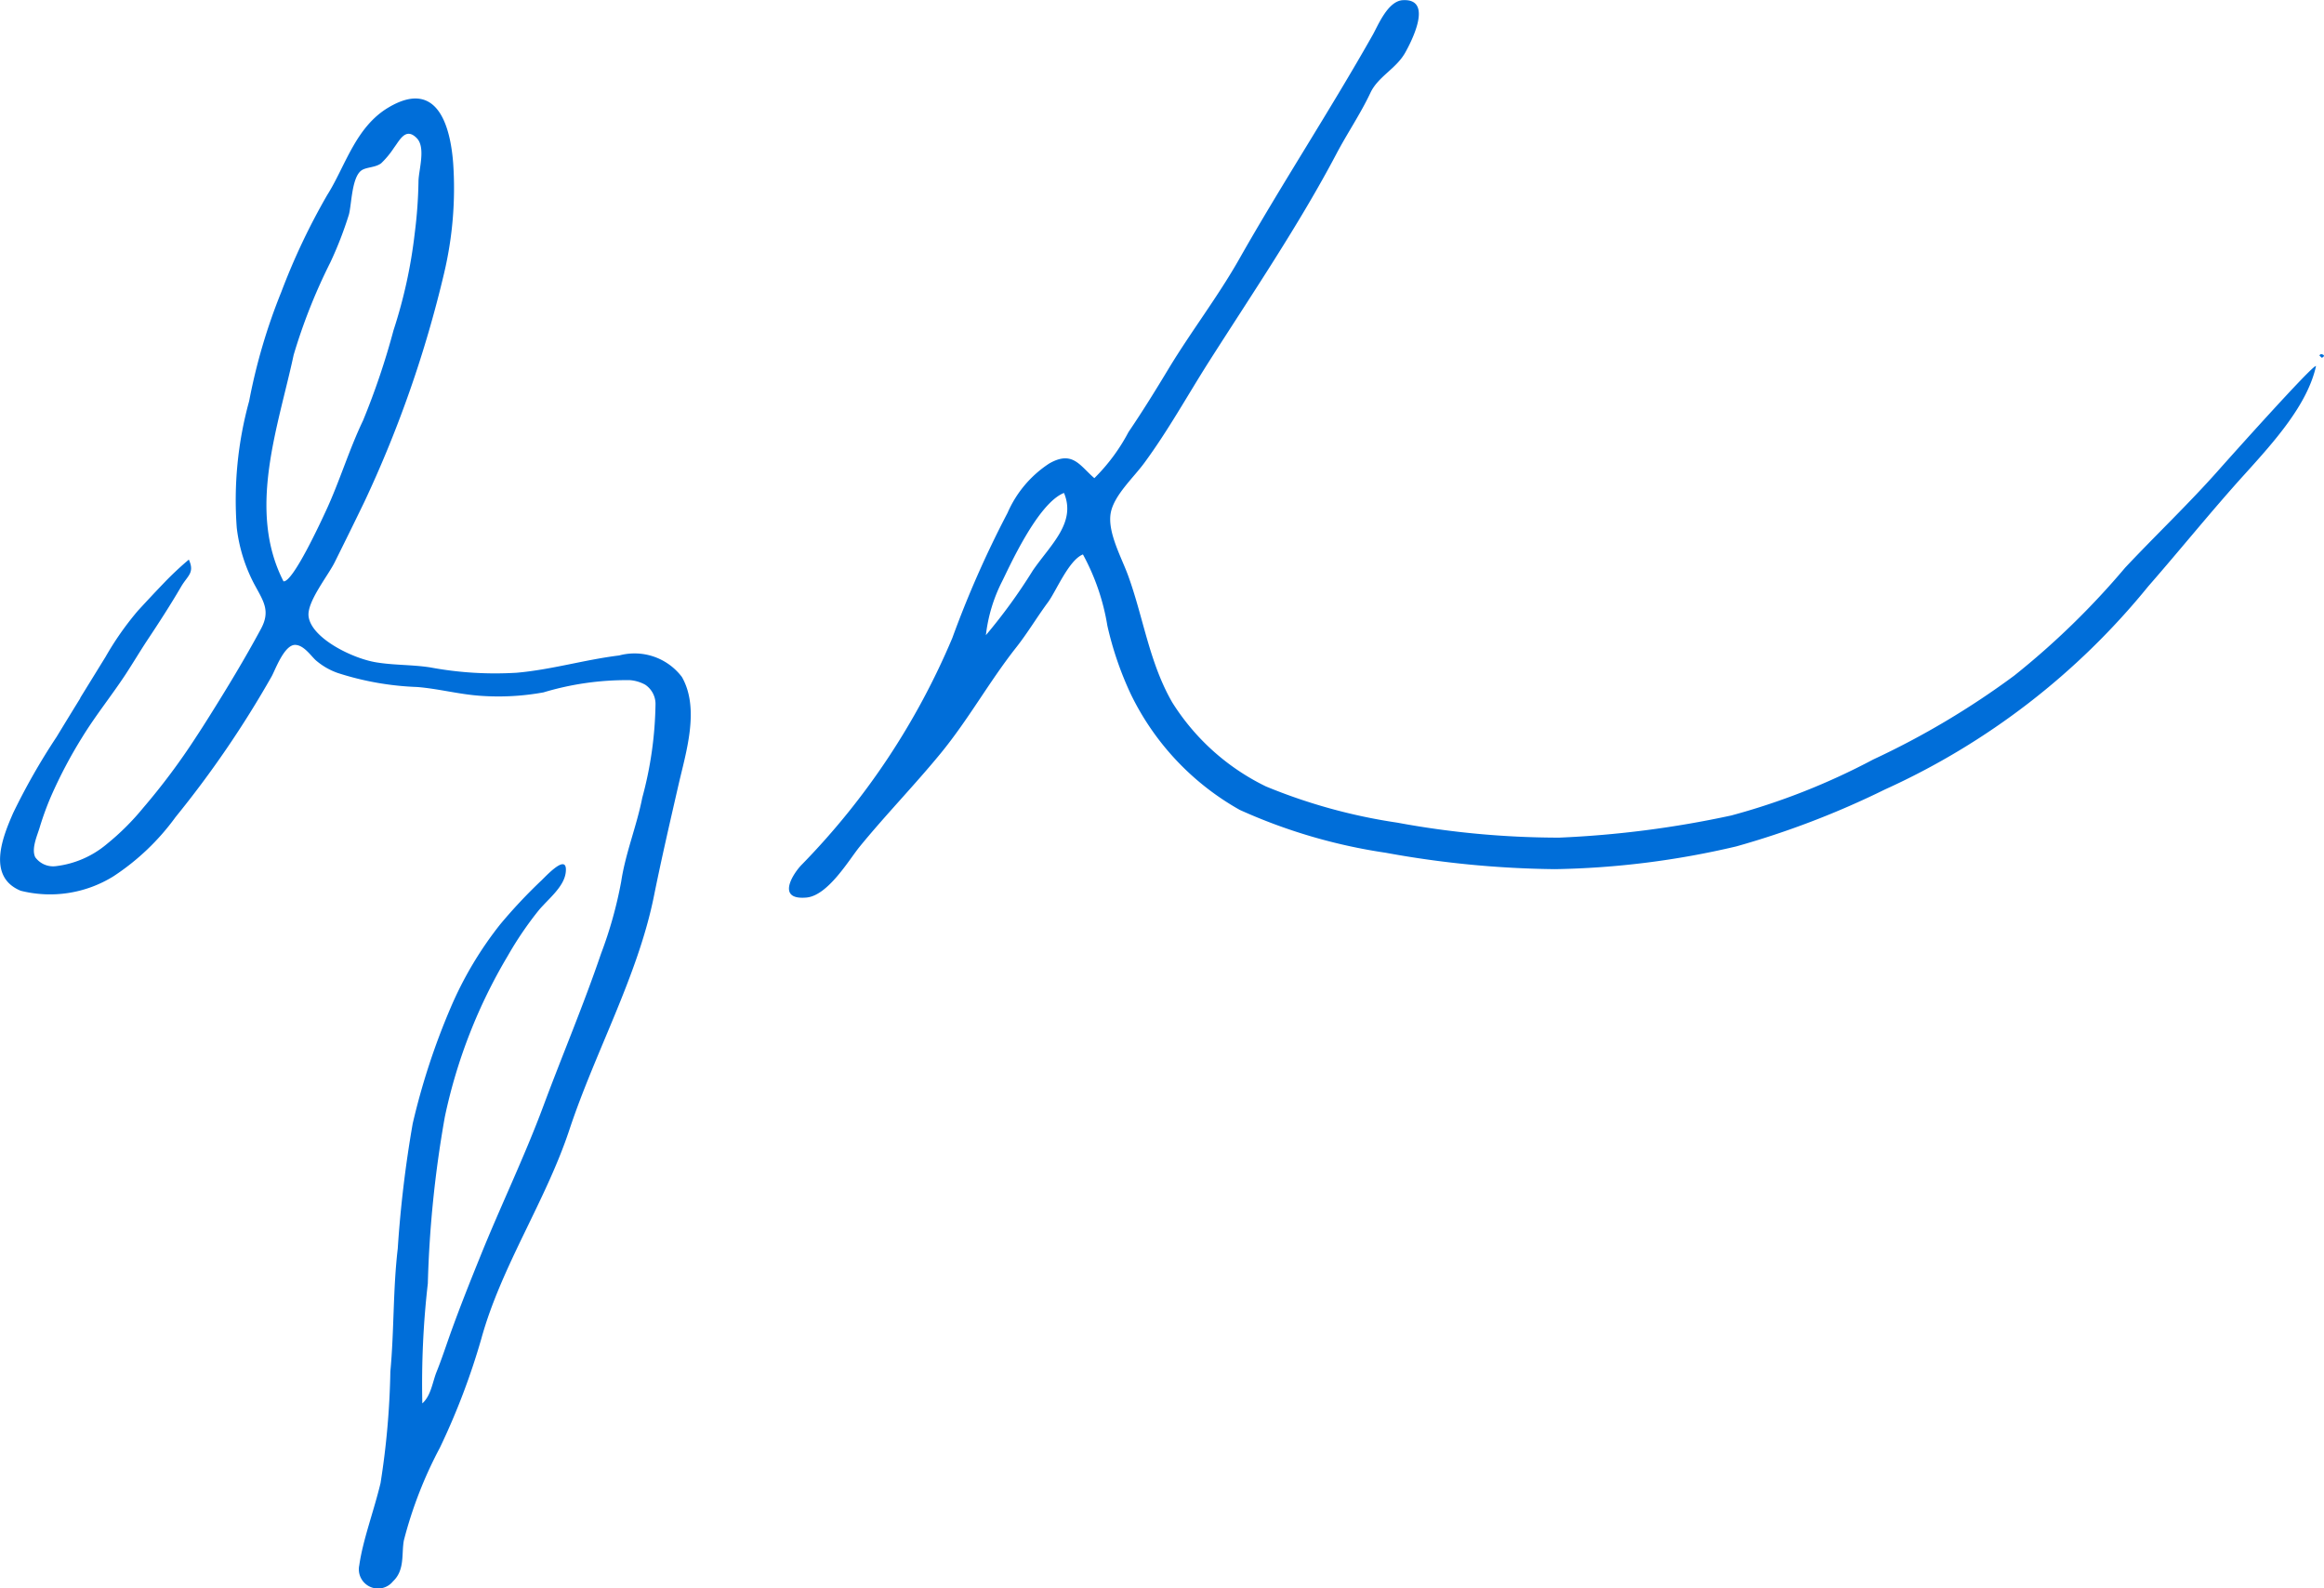 <svg xmlns="http://www.w3.org/2000/svg" width="102.122" height="69.78" viewBox="0 0 102.122 69.78">
  <path id="Path_5782" data-name="Path 5782" d="M1382.859,317.3q.556-.9,1.115-1.808a13.254,13.254,0,0,1,1.414-2.017c.376-.409.756-.817,1.144-1.22a13.976,13.976,0,0,1,1.1-1.033c.267.589-.055.7-.342,1.194-.467.8-.978,1.59-1.5,2.373-.328.5-.625,1-.953,1.5-.608.919-1.316,1.8-1.89,2.737a20.493,20.493,0,0,0-1.372,2.6,12.9,12.9,0,0,0-.5,1.373c-.111.366-.37.931-.192,1.3a.972.972,0,0,0,.89.394,4.249,4.249,0,0,0,2.257-.975,10.983,10.983,0,0,0,1.594-1.586,29,29,0,0,0,2.322-3.109c.193-.292.381-.587.567-.883.8-1.273,1.575-2.551,2.289-3.876.436-.811.094-1.233-.314-2a7.08,7.08,0,0,1-.75-2.437,16.361,16.361,0,0,1,.544-5.568,25.464,25.464,0,0,1,1.415-4.8,28.859,28.859,0,0,1,2.017-4.257c.789-1.245,1.238-2.989,2.7-3.849,2.3-1.361,2.737,1.183,2.834,2.462a16.177,16.177,0,0,1-.4,4.827,51.21,51.21,0,0,1-3.5,10.038q-.647,1.336-1.309,2.664c-.3.6-1.225,1.739-1.145,2.372.117.953,1.912,1.847,2.969,2.02.782.131,1.592.1,2.378.223a15.569,15.569,0,0,0,3.8.234c1.537-.136,2.979-.572,4.5-.759a2.608,2.608,0,0,1,2.757.945c.8,1.4.172,3.331-.156,4.77-.373,1.629-.745,3.234-1.076,4.874-.709,3.5-2.579,6.83-3.712,10.25-1.04,3.137-2.989,5.994-3.867,9.172a30.694,30.694,0,0,1-1.825,4.8,18.428,18.428,0,0,0-1.581,4.068c-.111.587.054,1.3-.478,1.8a.843.843,0,0,1-1.481-.708c.156-1.108.641-2.382.934-3.609a35.072,35.072,0,0,0,.431-4.9c.169-1.789.113-3.607.325-5.4a51.53,51.53,0,0,1,.657-5.494,30.433,30.433,0,0,1,1.659-5.073,16.012,16.012,0,0,1,2.187-3.682,22.539,22.539,0,0,1,1.822-1.939c.339-.339,1.144-1.17,1.058-.356-.067.641-.747,1.159-1.177,1.665a15.278,15.278,0,0,0-1.368,2.009,23.149,23.149,0,0,0-2.768,7.076,49.03,49.03,0,0,0-.748,7.322,38.691,38.691,0,0,0-.242,5.27c.381-.336.45-.942.62-1.369.242-.6.439-1.214.659-1.823.392-1.083.812-2.14,1.248-3.215.9-2.24,1.961-4.418,2.8-6.679.829-2.226,1.764-4.432,2.526-6.672a18.353,18.353,0,0,0,.886-3.17c.189-1.251.682-2.439.925-3.678a16.5,16.5,0,0,0,.583-4.132,1.022,1.022,0,0,0-.453-.837,1.663,1.663,0,0,0-.67-.2,12.687,12.687,0,0,0-3.8.537,11.037,11.037,0,0,1-2.817.147c-.928-.069-1.809-.309-2.734-.383a12.793,12.793,0,0,1-3.492-.617,2.987,2.987,0,0,1-.97-.564c-.215-.2-.517-.655-.89-.669-.494-.02-.9,1.142-1.045,1.389a45.017,45.017,0,0,1-4.218,6.174,10.438,10.438,0,0,1-2.725,2.6,5.285,5.285,0,0,1-4.08.639c-1.528-.628-.759-2.437-.334-3.414a28.53,28.53,0,0,1,1.911-3.348c.345-.569.692-1.134,1.041-1.7m8.927-5.132c.414.055,1.662-2.659,1.854-3.071.608-1.3,1.017-2.687,1.645-4a32.418,32.418,0,0,0,1.337-3.96,21.591,21.591,0,0,0,.934-4.279,20.2,20.2,0,0,0,.163-2.25c0-.489.336-1.494-.075-1.912-.484-.494-.746.084-1,.42a3.9,3.9,0,0,1-.564.683c-.264.2-.67.162-.881.325-.414.32-.419,1.484-.536,1.925a16.468,16.468,0,0,1-.814,2.1,24.8,24.8,0,0,0-1.615,4.07c-.678,3.168-2.053,6.815-.448,9.945m89.316-9.46c-.372,1.7-1.845,3.332-3.132,4.754-1.455,1.606-2.81,3.292-4.239,4.927a31.812,31.812,0,0,1-11.562,8.922,38.2,38.2,0,0,1-6.541,2.506,37.327,37.327,0,0,1-7.965,1,43.541,43.541,0,0,1-7.449-.722,24.073,24.073,0,0,1-6.405-1.881,11.66,11.66,0,0,1-4.793-5.095,14.629,14.629,0,0,1-1.026-3,9.834,9.834,0,0,0-1.073-3.129c-.622.244-1.184,1.626-1.536,2.1-.494.667-.9,1.359-1.417,2.011-1.183,1.506-2.083,3.148-3.311,4.643-1.142,1.39-2.417,2.7-3.553,4.092-.457.562-1.382,2.14-2.331,2.228-1.381.125-.556-1.109-.181-1.472a32.009,32.009,0,0,0,6.59-9.933,45.134,45.134,0,0,1,2.428-5.5,4.942,4.942,0,0,1,1.823-2.161c1.04-.6,1.354.1,1.99.64a8.278,8.278,0,0,0,1.5-2.026c.619-.911,1.195-1.843,1.757-2.775.991-1.64,2.181-3.185,3.117-4.84,1.872-3.3,4-6.544,5.862-9.841.231-.412.659-1.481,1.317-1.518,1.386-.081.342,1.881.113,2.293-.4.722-1.2,1.058-1.537,1.78-.436.925-1.023,1.784-1.5,2.692-1.633,3.095-3.672,6.1-5.6,9.125-.937,1.475-1.787,3.017-2.834,4.44-.478.651-1.323,1.414-1.473,2.184-.164.844.472,1.968.762,2.767.673,1.85.926,3.814,1.939,5.573a10.04,10.04,0,0,0,4.115,3.69,24.487,24.487,0,0,0,5.774,1.592,39.108,39.108,0,0,0,7.112.658,44.587,44.587,0,0,0,7.561-.973,29.8,29.8,0,0,0,6.237-2.459,35.857,35.857,0,0,0,6.2-3.687,34.6,34.6,0,0,0,4.873-4.742c1.359-1.445,2.811-2.823,4.118-4.3.411-.464,4.157-4.656,4.263-4.556m-55.011,5.573c-1.164.455-2.438,3.331-2.72,3.887a6.954,6.954,0,0,0-.712,2.362,24.061,24.061,0,0,0,2.059-2.836c.781-1.139,1.922-2.1,1.373-3.414m55.239-6.1a.132.132,0,0,0-.073.064l.108.1c.133-.073.122-.13-.034-.166" transform="translate(-1379.334 -286.636)" fill="#006ed9"/>
</svg>
